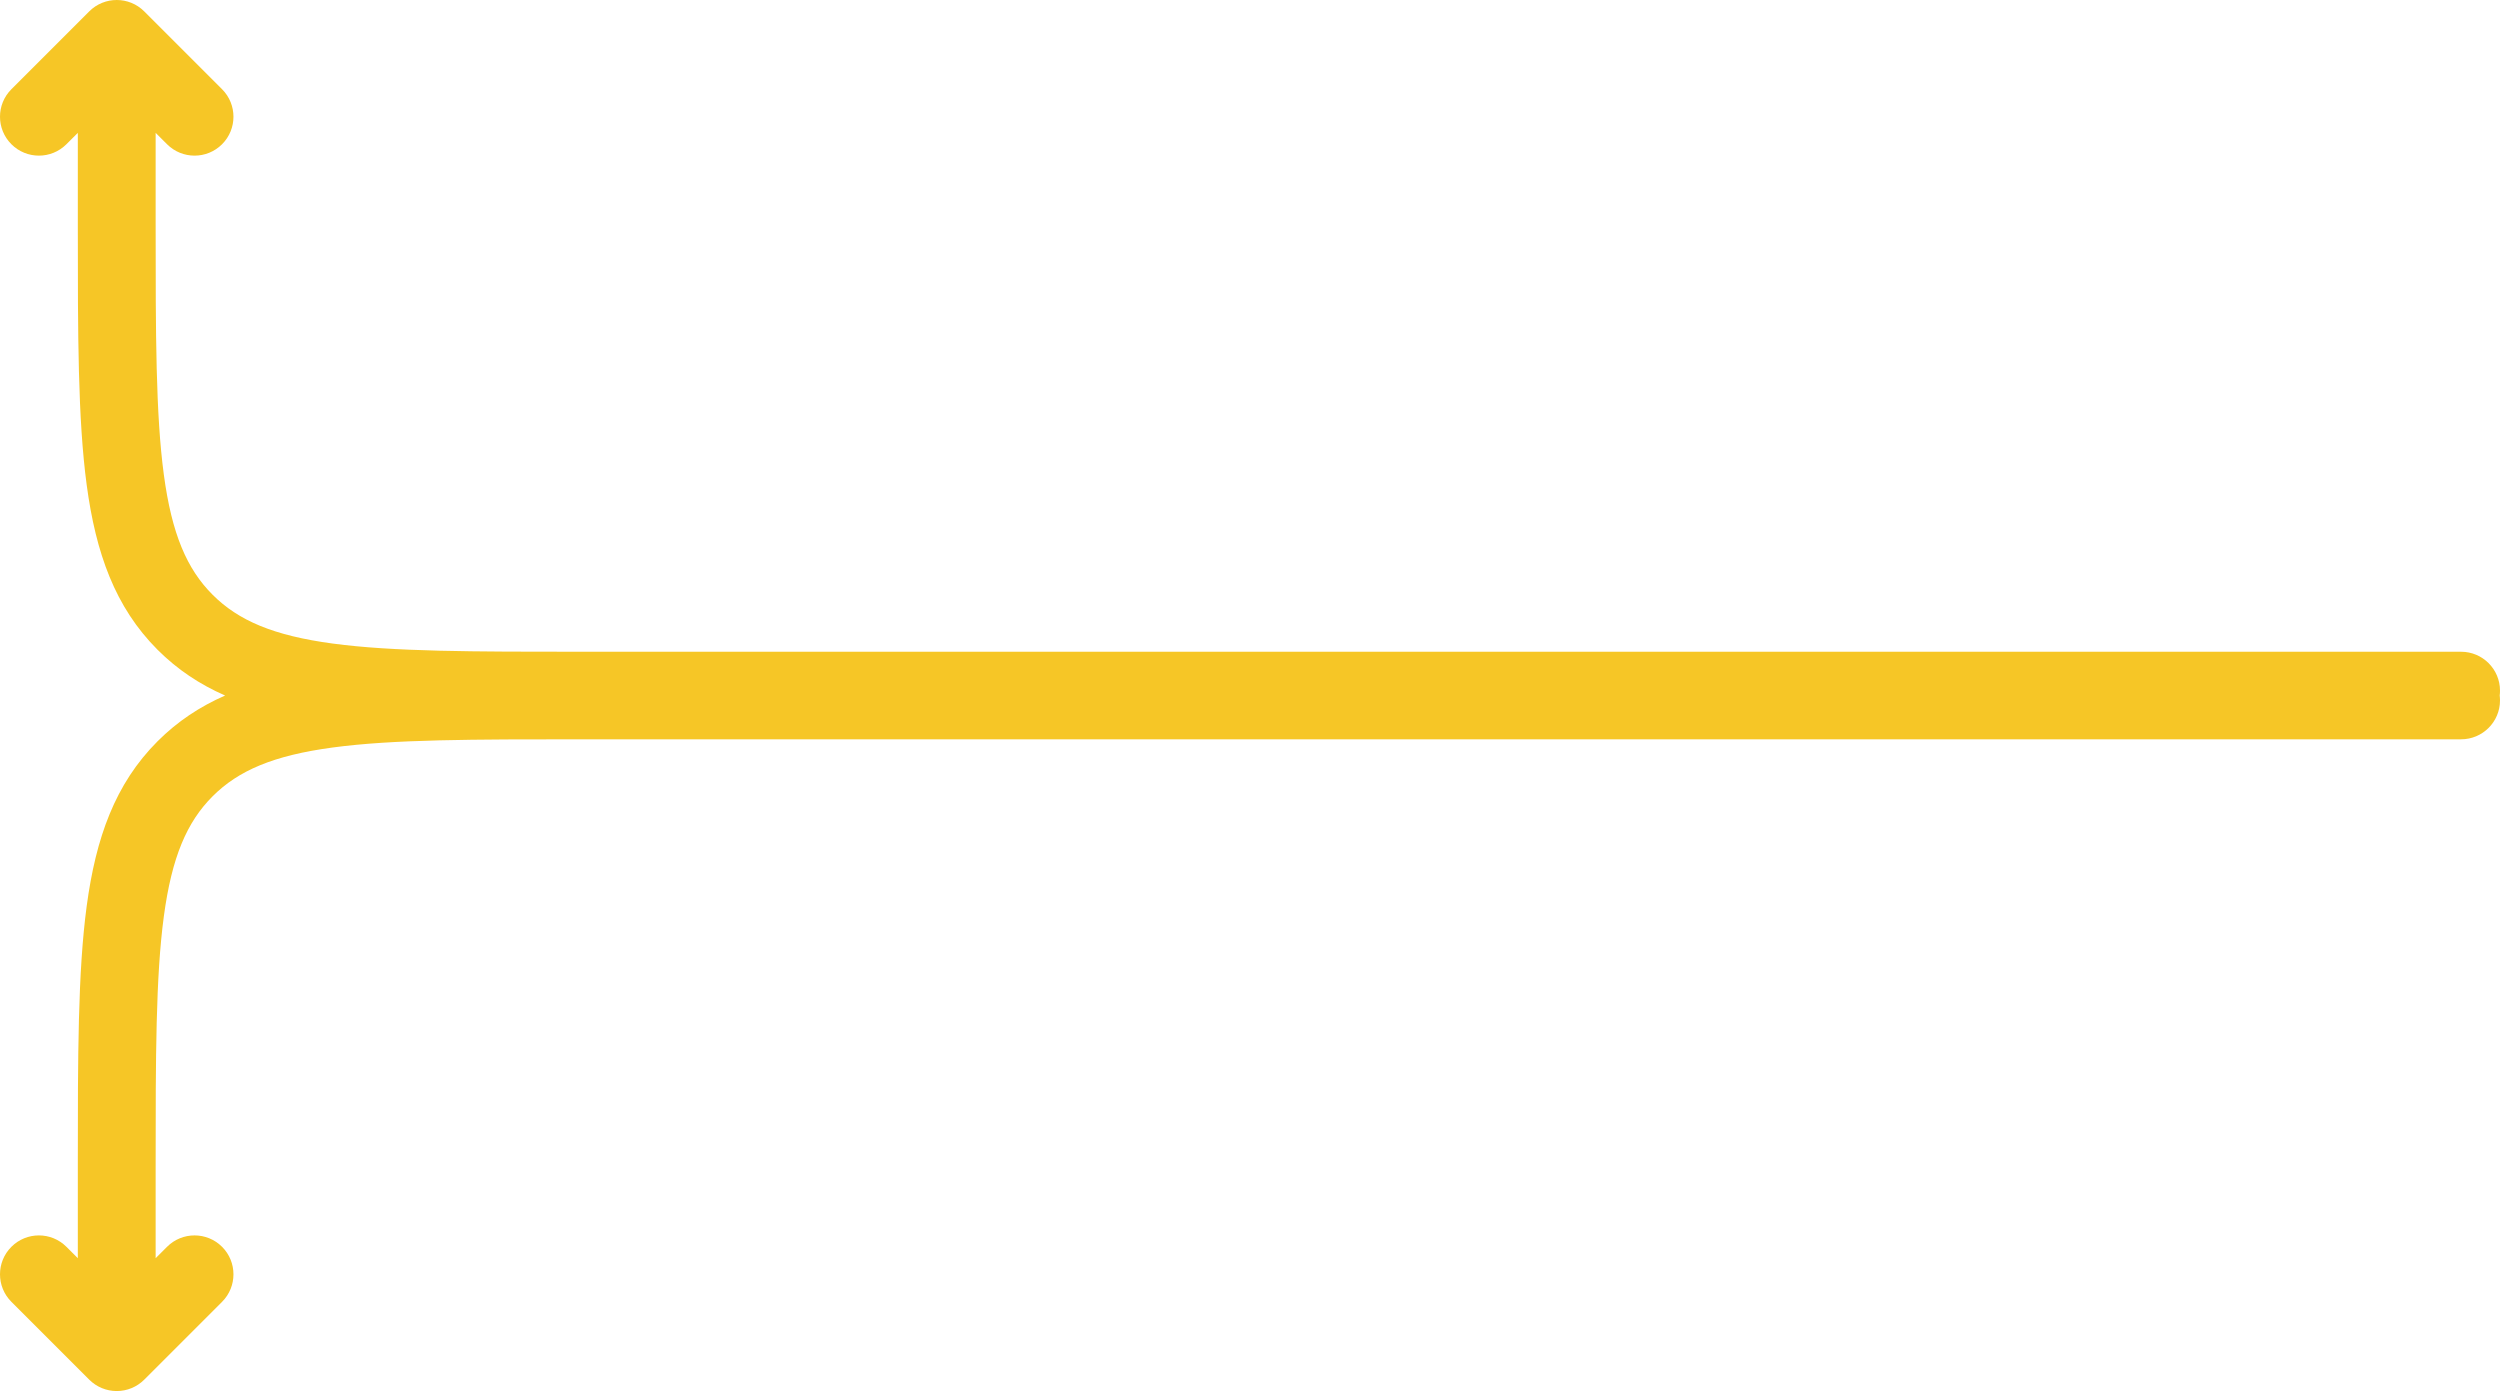 <svg xmlns="http://www.w3.org/2000/svg" width="257" height="143" viewBox="0 0 257 143" fill="none"><path fill-rule="evenodd" clip-rule="evenodd" d="M9.172 1.172C10.734 -0.391 13.266 -0.391 14.828 1.172L22.828 9.172C24.39 10.734 24.39 13.266 22.828 14.828C21.266 16.39 18.734 16.39 17.172 14.828L16 13.657V23C16 34.427 16.009 42.594 16.843 48.801C17.662 54.894 19.21 58.495 21.858 61.142C24.506 63.79 28.107 65.338 34.199 66.157C40.406 66.992 48.573 67 60 67L253 67C255.209 67 257 68.791 257 71C257 71.169 256.989 71.336 256.969 71.5C256.989 71.664 257 71.831 257 72C257 74.209 255.209 76 253 76L60 76C48.573 76 40.406 76.008 34.199 76.843C28.107 77.662 24.506 79.21 21.858 81.858C19.21 84.505 17.662 88.106 16.843 94.198C16.009 100.406 16 108.573 16 120L16 129.343L17.172 128.172C18.734 126.609 21.266 126.609 22.828 128.172C24.39 129.734 24.39 132.266 22.828 133.828L14.828 141.828C14.078 142.579 13.061 143 12 143C10.939 143 9.922 142.579 9.172 141.828L1.172 133.828C-0.391 132.266 -0.391 129.734 1.172 128.172C2.734 126.609 5.266 126.609 6.828 128.172L8 129.343L8 119.696C8 108.64 8 99.934 8.914 93.132C9.853 86.153 11.819 80.583 16.201 76.201C18.248 74.154 20.554 72.634 23.142 71.5C20.554 70.366 18.248 68.846 16.201 66.799C11.819 62.417 9.853 56.847 8.914 49.867C8 43.066 8 34.36 8 23.304L8 13.657L6.828 14.828C5.266 16.39 2.734 16.39 1.172 14.828C-0.391 13.266 -0.391 10.734 1.172 9.172L9.172 1.172Z" fill="#F6C626"></path></svg>